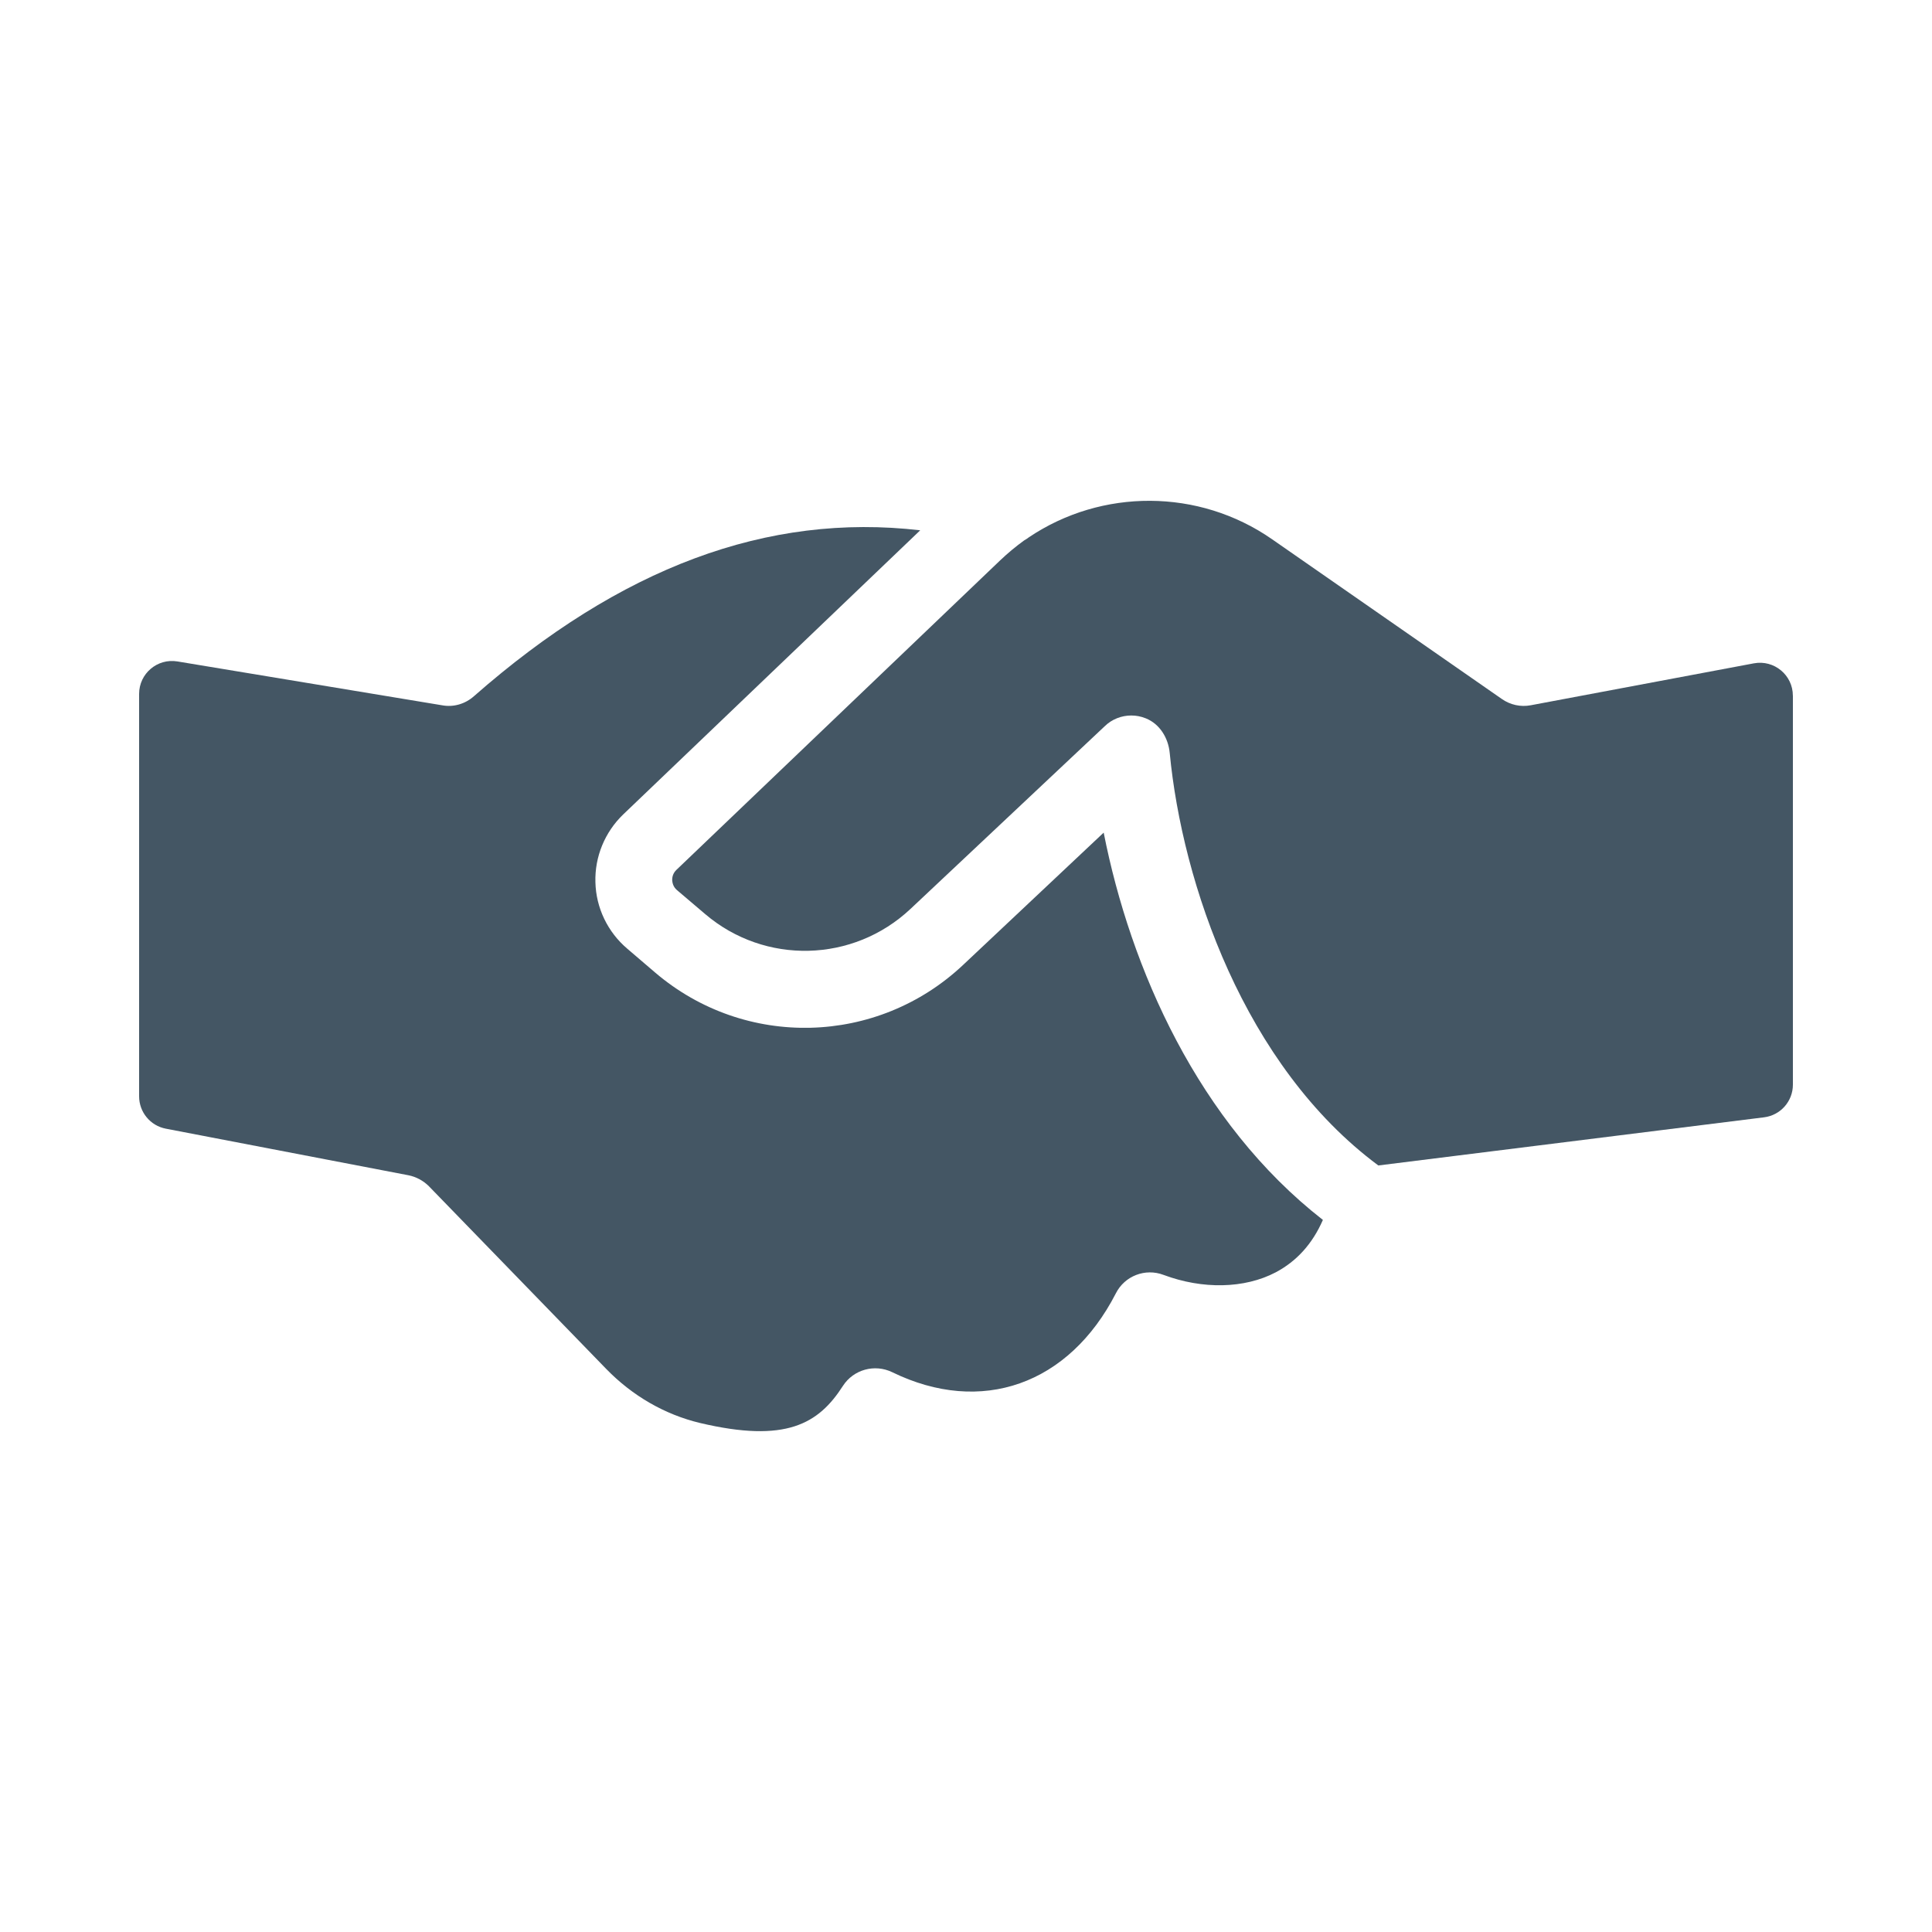 <?xml version="1.0" encoding="UTF-8"?>
<svg id="Layer_1" data-name="Layer 1" xmlns="http://www.w3.org/2000/svg" viewBox="0 0 500 500">
  <defs>
    <style>
      .cls-1 {
        fill: #445664;
      }
    </style>
  </defs>
  <path class="cls-1" d="M342.37,315.7c-2.69,6.17-6.77,10.7-12.24,13.59-8.06,4.23-18.91,4.43-29.01.65-4.73-1.79-10.05.25-12.34,4.78-12.14,23.64-34.84,31.65-57.88,20.4-4.53-2.19-10-.7-12.74,3.53-6.32,9.85-14.73,14.88-37.03,9.61-9.11-2.19-17.47-7.02-24.24-13.98l-45.89-47.28c-1.44-1.44-3.28-2.44-5.28-2.84l-62.81-12.06c-4.01-.77-6.91-4.28-6.91-8.37v-104.15c0-5.26,4.72-9.26,9.91-8.4l68.52,11.35c2.94.55,5.97-.35,8.21-2.34,37.97-33.34,75.95-47.53,115.51-42.95l-76.84,73.51c-4.78,4.58-7.42,11-7.22,17.57.15,6.62,3.18,12.89,8.21,17.17l7.27,6.22c23.24,19.81,57.48,18.91,79.68-1.99l36.38-34.24c6.92,35.14,24.44,75.05,56.73,100.23Z"/>
  <path class="cls-1" d="M464,180.05v100.66c0,4.3-3.2,7.92-7.46,8.45l-99.83,12.46c-34.72-25.77-50.76-73.07-53.99-106.77-.37-3.87-2.57-7.49-6.18-8.94-1.29-.52-2.51-.74-3.78-.74-2.49,0-4.98.95-6.82,2.74l-50.32,47.33c-14.83,13.93-37.67,14.48-53.1,1.34l-7.32-6.22c-1.05-.9-1.19-1.99-1.24-2.59,0-.6.1-1.69,1.09-2.64l83.76-80.08c1.99-1.89,4.08-3.63,6.22-5.18.45-.25.9-.55,1.29-.85,18.76-12.59,43.89-12.69,62.91.55l59.42,41.31c2.19,1.54,4.88,2.14,7.51,1.64l57.74-10.85c5.24-.98,10.09,3.04,10.09,8.37Z"/>
</svg>